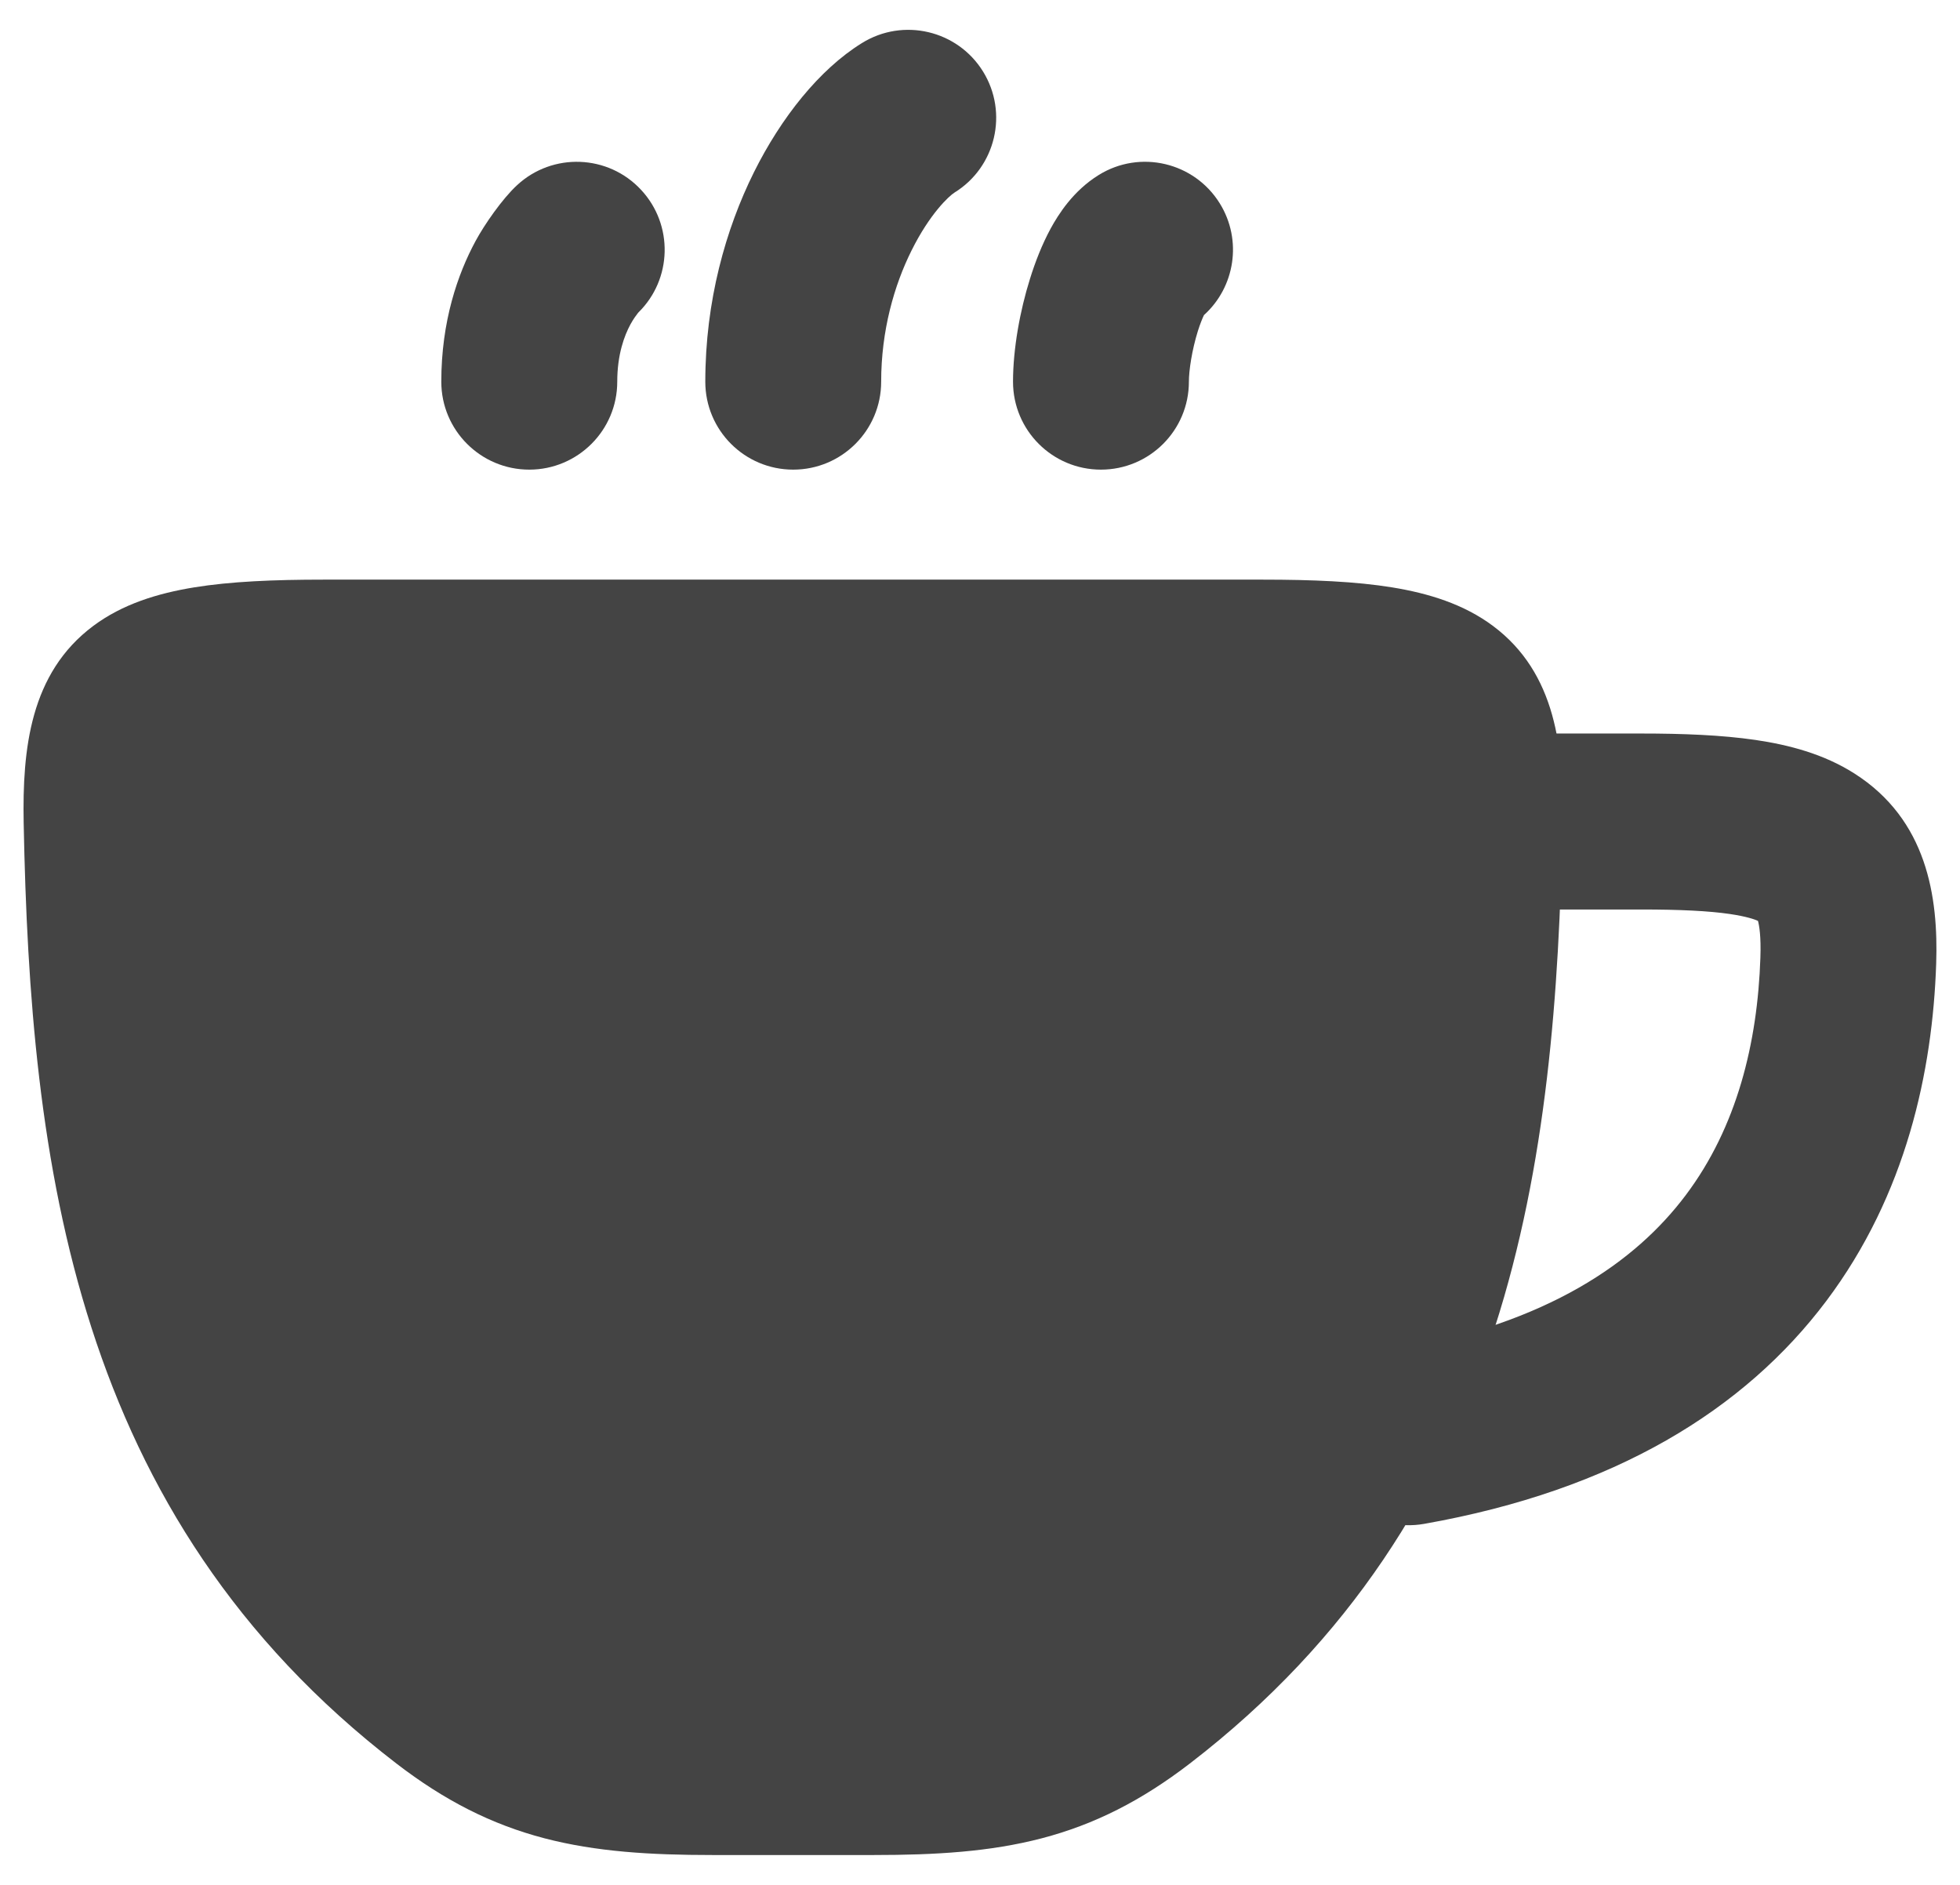<svg width="26" height="25" viewBox="0 0 26 25" fill="none" xmlns="http://www.w3.org/2000/svg">
<g id="elements">
<path id="Vector 5683 (Stroke)" fill-rule="evenodd" clip-rule="evenodd" d="M18.98 10.896C18.98 10.252 19.502 9.729 20.147 9.729L21.768 9.729C22.326 9.729 22.838 9.749 23.285 9.814C23.727 9.879 24.191 9.999 24.599 10.259C25.563 10.872 25.714 11.895 25.684 12.783C25.636 14.204 25.289 15.842 24.226 17.256C23.146 18.692 21.426 19.764 18.89 20.212C18.256 20.323 17.651 19.9 17.539 19.265C17.427 18.631 17.85 18.026 18.485 17.914C20.545 17.55 21.697 16.736 22.361 15.853C23.043 14.947 23.314 13.83 23.352 12.704C23.362 12.42 23.337 12.276 23.32 12.214C23.274 12.193 23.165 12.155 22.948 12.123C22.668 12.082 22.29 12.063 21.768 12.063H20.147C19.502 12.063 18.98 11.54 18.98 10.896Z" fill="#444444"/>
<path id="Vector (Stroke)" d="M2.573 7.791C3.058 7.712 3.632 7.688 4.29 7.688L16.752 7.688C17.41 7.688 17.984 7.712 18.469 7.791C18.952 7.87 19.418 8.013 19.805 8.302C20.644 8.928 20.746 9.938 20.727 10.913C20.641 15.425 20.064 20.098 15.784 23.39C15.143 23.882 14.523 24.198 13.82 24.382C13.135 24.561 12.412 24.604 11.594 24.604H9.448C8.63 24.604 7.907 24.561 7.222 24.382C6.519 24.198 5.898 23.882 5.258 23.39C0.977 20.098 0.401 15.425 0.314 10.913C0.296 9.938 0.398 8.928 1.237 8.302C1.624 8.013 2.09 7.87 2.573 7.791Z" fill="#444444"/>
<g id="Vector (Stroke)_2">
<path d="M13.04 0.948C13.379 1.496 13.21 2.215 12.662 2.554C12.59 2.599 12.335 2.833 12.091 3.324C11.862 3.784 11.689 4.384 11.689 5.063C11.689 5.707 11.167 6.229 10.522 6.229C9.878 6.229 9.356 5.707 9.356 5.063C9.356 3.991 9.627 3.038 10.001 2.285C10.361 1.562 10.868 0.921 11.434 0.571C11.982 0.231 12.701 0.401 13.04 0.948Z" fill="#444444"/>
<path d="M16.181 2.698C16.483 3.186 16.382 3.809 15.971 4.179C15.949 4.225 15.92 4.296 15.89 4.391C15.811 4.645 15.771 4.914 15.771 5.063C15.771 5.707 15.249 6.229 14.604 6.229C13.96 6.229 13.438 5.707 13.438 5.063C13.438 4.628 13.53 4.121 13.664 3.695C13.732 3.477 13.822 3.243 13.939 3.028C14.039 2.846 14.234 2.532 14.575 2.321C15.123 1.981 15.842 2.151 16.181 2.698Z" fill="#444444"/>
<path d="M8.506 2.52C8.936 2.984 8.917 3.704 8.469 4.144C8.467 4.147 8.463 4.151 8.459 4.156C8.44 4.18 8.403 4.23 8.362 4.304C8.284 4.449 8.188 4.698 8.188 5.063C8.188 5.707 7.665 6.229 7.021 6.229C6.377 6.229 5.854 5.707 5.854 5.063C5.854 4.261 6.072 3.634 6.309 3.196C6.426 2.979 6.664 2.636 6.858 2.457C7.33 2.019 8.069 2.047 8.506 2.52Z" fill="#444444"/>
</g>
</g>
</svg>

